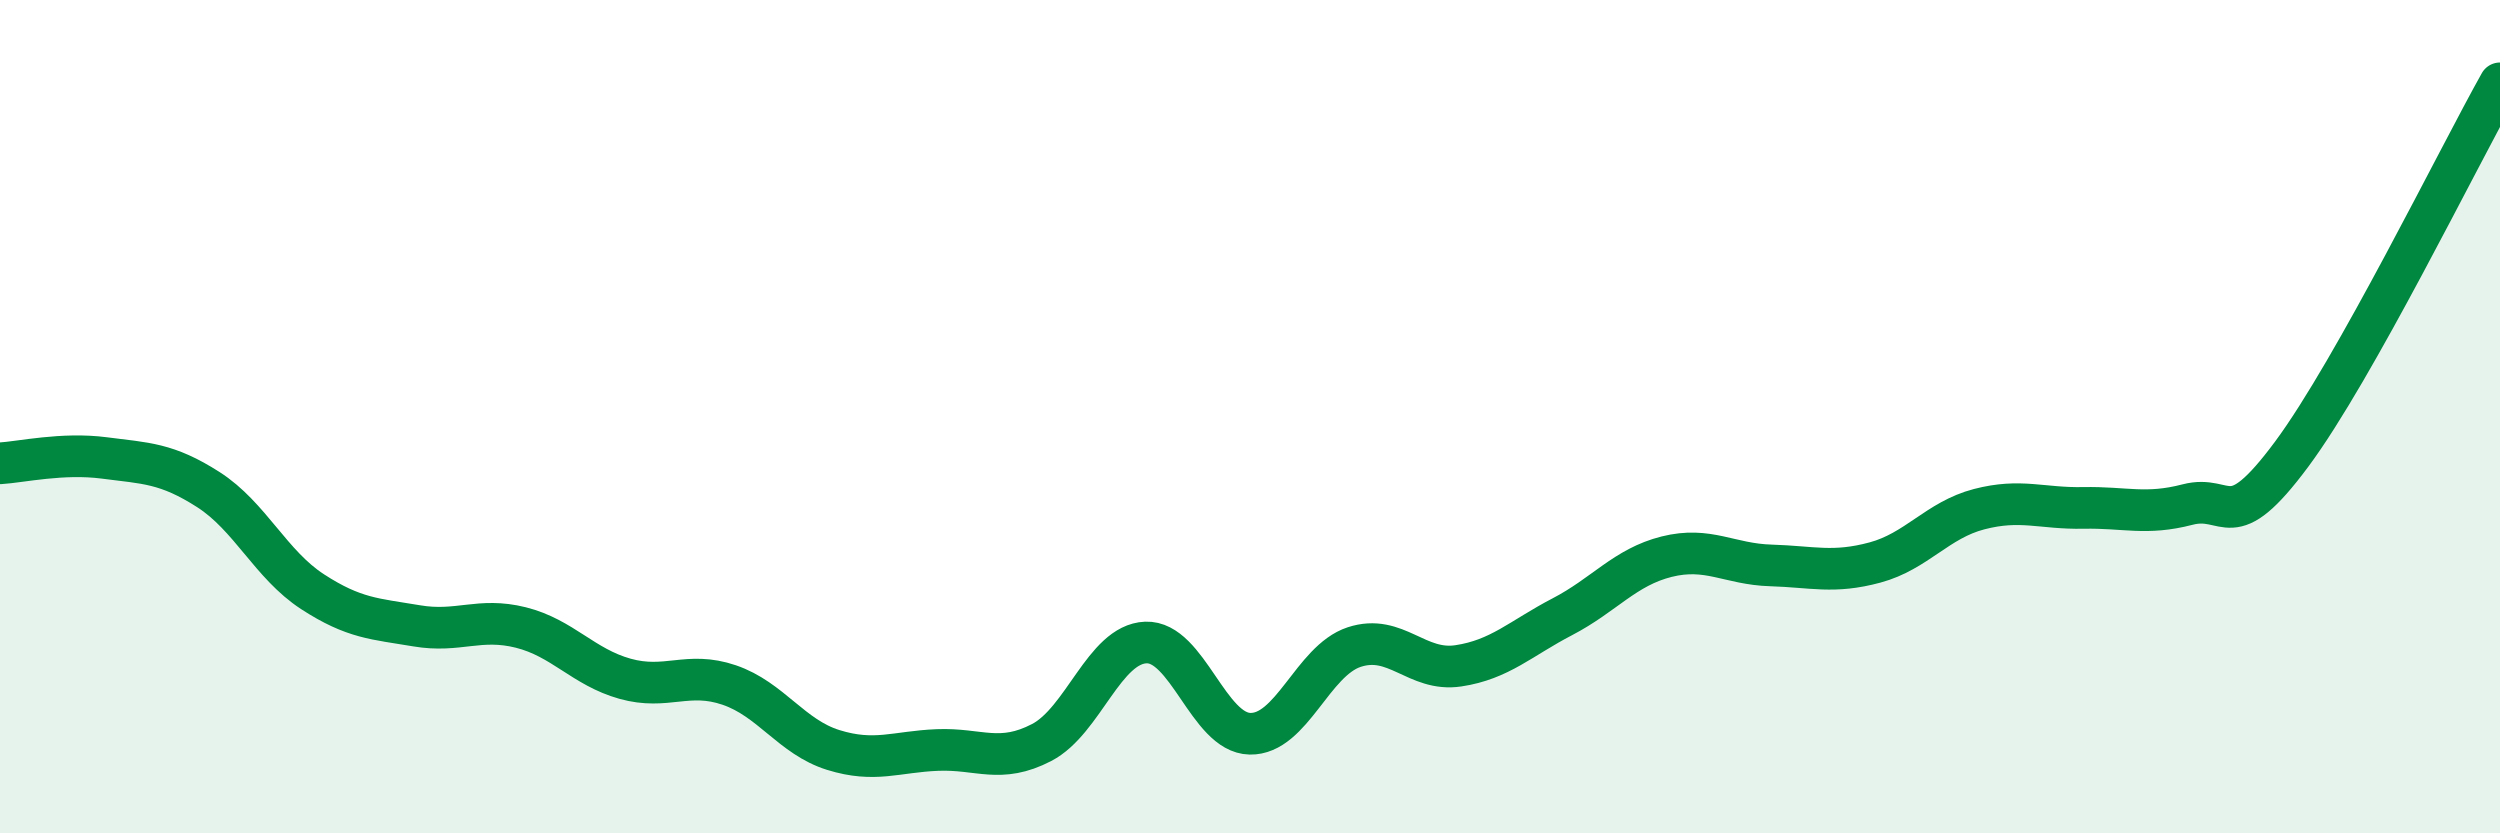 
    <svg width="60" height="20" viewBox="0 0 60 20" xmlns="http://www.w3.org/2000/svg">
      <path
        d="M 0,11.12 C 0.5,11.09 1.5,10.86 2.5,10.99 C 3.5,11.12 4,11.11 5,11.75 C 6,12.39 6.5,13.55 7.5,14.2 C 8.5,14.85 9,14.85 10,15.02 C 11,15.19 11.5,14.81 12.5,15.06 C 13.5,15.31 14,16.01 15,16.29 C 16,16.57 16.5,16.1 17.5,16.44 C 18.5,16.78 19,17.69 20,18 C 21,18.31 21.5,18.04 22.5,18 C 23.5,17.96 24,18.34 25,17.82 C 26,17.3 26.5,15.46 27.5,15.42 C 28.5,15.38 29,17.59 30,17.61 C 31,17.63 31.5,15.86 32.5,15.53 C 33.5,15.2 34,16.13 35,15.98 C 36,15.83 36.5,15.32 37.5,14.8 C 38.5,14.28 39,13.61 40,13.36 C 41,13.11 41.5,13.54 42.5,13.57 C 43.5,13.6 44,13.77 45,13.5 C 46,13.23 46.5,12.48 47.5,12.22 C 48.5,11.96 49,12.21 50,12.19 C 51,12.17 51.5,12.37 52.5,12.11 C 53.5,11.85 53.5,12.92 55,10.9 C 56.5,8.88 59,3.78 60,2L60 20L0 20Z"
        fill="#008740"
        opacity="0.1"
        stroke-linecap="round"
        stroke-linejoin="round"
      />
      <path
        d="M 0,11.12 C 0.5,11.09 1.5,10.86 2.5,10.99 C 3.5,11.12 4,11.11 5,11.75 C 6,12.39 6.5,13.55 7.5,14.2 C 8.5,14.85 9,14.85 10,15.02 C 11,15.19 11.5,14.81 12.5,15.06 C 13.5,15.31 14,16.01 15,16.29 C 16,16.57 16.5,16.1 17.5,16.44 C 18.5,16.78 19,17.69 20,18 C 21,18.31 21.5,18.04 22.5,18 C 23.5,17.96 24,18.34 25,17.82 C 26,17.3 26.5,15.46 27.5,15.42 C 28.5,15.38 29,17.59 30,17.61 C 31,17.63 31.5,15.86 32.5,15.53 C 33.5,15.2 34,16.13 35,15.98 C 36,15.83 36.5,15.32 37.5,14.8 C 38.5,14.28 39,13.61 40,13.36 C 41,13.11 41.5,13.54 42.5,13.57 C 43.5,13.6 44,13.77 45,13.5 C 46,13.23 46.5,12.48 47.5,12.22 C 48.5,11.96 49,12.21 50,12.19 C 51,12.17 51.5,12.37 52.5,12.11 C 53.5,11.85 53.5,12.92 55,10.9 C 56.5,8.88 59,3.78 60,2"
        stroke="#008740"
        stroke-width="1"
        fill="none"
        stroke-linecap="round"
        stroke-linejoin="round"
      />
    </svg>
  